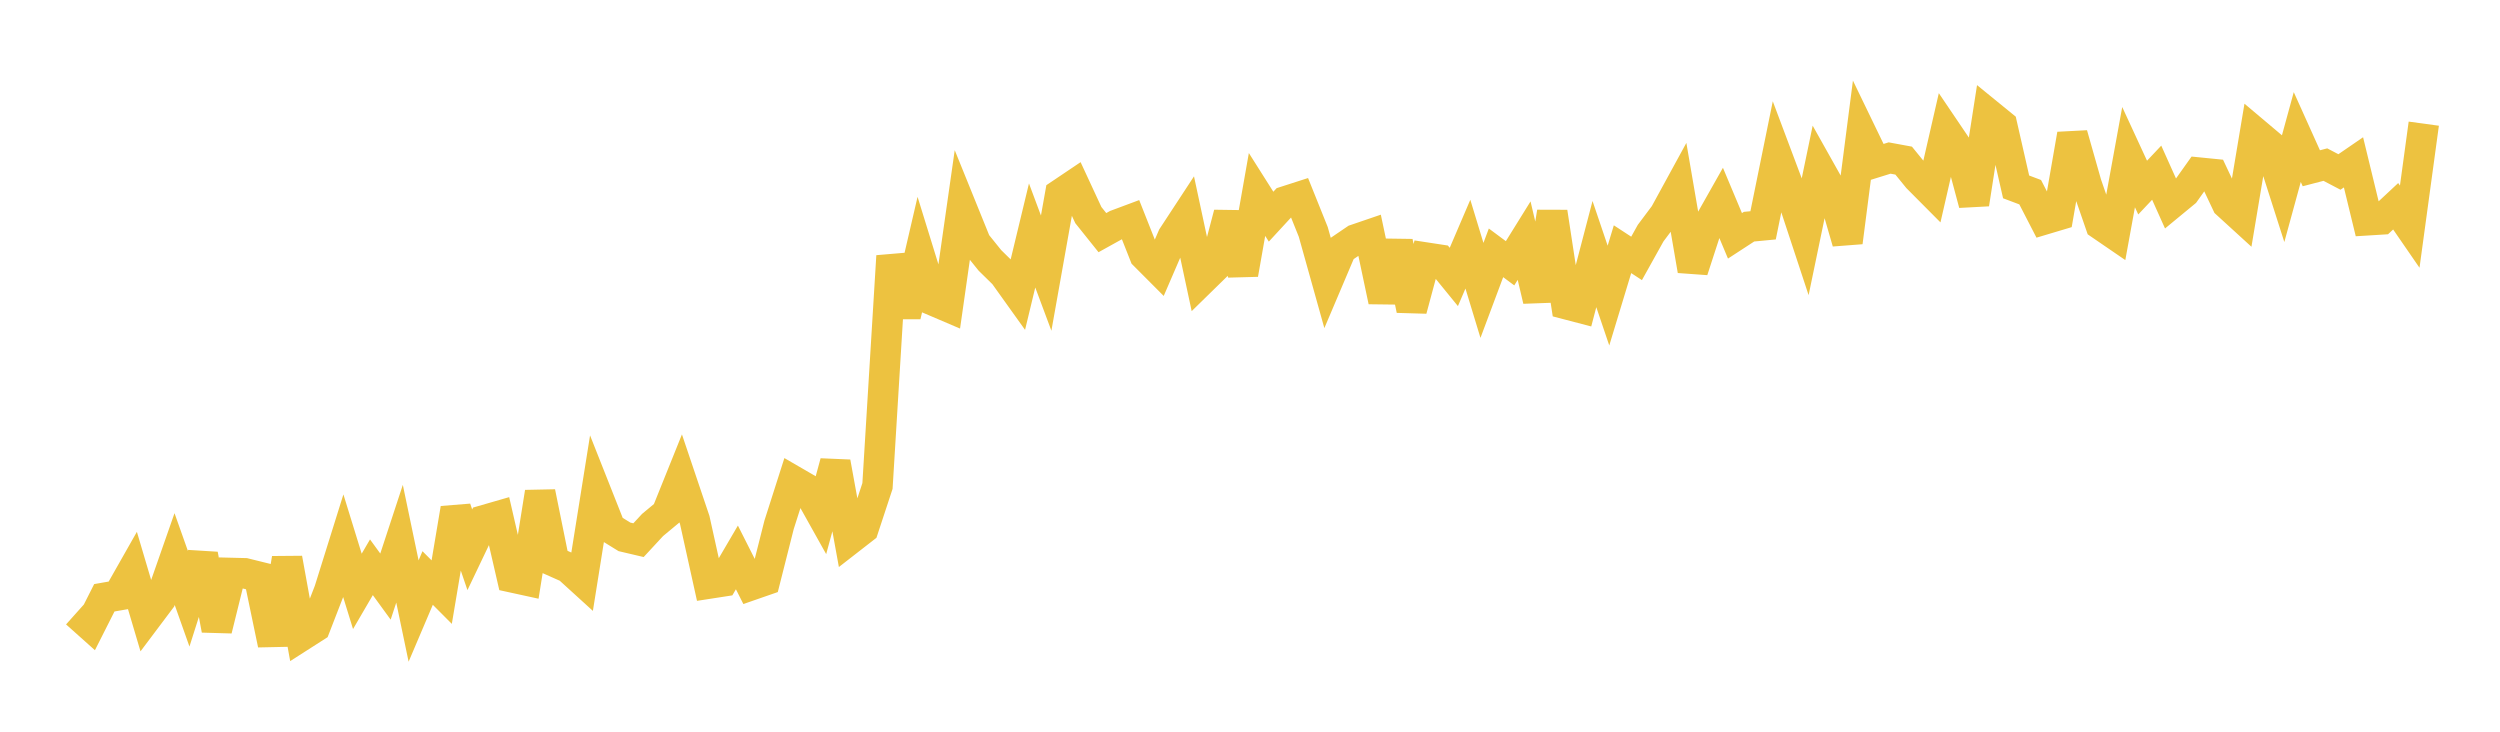 <svg width="164" height="48" xmlns="http://www.w3.org/2000/svg" xmlns:xlink="http://www.w3.org/1999/xlink"><path fill="none" stroke="rgb(237,194,64)" stroke-width="2" d="M5,40.216L5.922,41.04L6.844,39.215L7.766,39.054L8.689,37.427L9.611,40.539L10.533,39.312L11.455,36.675L12.377,39.276L13.299,36.377L14.222,41.316L15.144,37.586L16.066,37.609L16.988,37.837L17.91,42.269L18.832,36.636L19.754,41.722L20.677,41.132L21.599,38.753L22.521,35.805L23.443,38.794L24.365,37.213L25.287,38.48L26.21,35.669L27.132,40.084L28.054,37.917L28.976,38.843L29.898,33.359L30.82,36.066L31.743,34.132L32.665,33.866L33.587,37.872L34.509,38.073L35.431,32.294L36.353,36.839L37.275,37.249L38.198,38.089L39.12,32.32L40.042,34.649L40.964,35.218L41.886,35.435L42.808,34.439L43.731,33.672L44.653,31.381L45.575,34.114L46.497,38.284L47.419,38.141L48.341,36.567L49.263,38.393L50.186,38.072L51.108,34.427L52.03,31.539L52.952,32.074L53.874,33.723L54.796,30.323L55.719,35.394L56.641,34.677L57.563,31.879L58.485,16.801L59.407,20.716L60.329,16.744L61.251,19.729L62.174,20.123L63.096,13.663L64.018,15.938L64.94,17.083L65.862,17.988L66.784,19.277L67.707,15.446L68.629,17.917L69.551,12.741L70.473,12.121L71.395,14.109L72.317,15.261L73.24,14.749L74.162,14.405L75.084,16.738L76.006,17.663L76.928,15.527L77.85,14.12L78.772,18.426L79.695,17.523L80.617,14.011L81.539,17.987L82.461,12.757L83.383,14.214L84.305,13.214L85.228,12.917L86.15,15.212L87.072,18.508L87.994,16.336L88.916,15.709L89.838,15.394L90.76,19.752L91.683,15.877L92.605,20.322L93.527,16.896L94.449,17.037L95.371,18.168L96.293,16.016L97.216,19.05L98.138,16.586L99.06,17.271L99.982,15.786L100.904,19.7L101.826,13.913L102.749,19.954L103.671,20.195L104.593,16.667L105.515,19.39L106.437,16.348L107.359,16.951L108.281,15.294L109.204,14.063L110.126,12.375L111.048,17.741L111.97,14.906L112.892,13.274L113.814,15.471L114.737,14.87L115.659,14.782L116.581,10.251L117.503,12.706L118.425,15.502L119.347,11.063L120.269,12.706L121.192,15.893L122.114,8.746L123.036,10.653L123.958,10.366L124.88,10.536L125.802,11.67L126.725,12.598L127.647,8.577L128.569,9.94L129.491,13.382L130.413,7.46L131.335,8.211L132.257,12.26L133.18,12.608L134.102,14.395L135.024,14.119L135.946,8.815L136.868,12.061L137.79,14.733L138.713,15.365L139.635,10.309L140.557,12.306L141.479,11.328L142.401,13.382L143.323,12.622L144.246,11.323L145.168,11.415L146.09,13.367L147.012,14.209L147.934,8.698L148.856,9.475L149.778,12.361L150.701,8.99L151.623,11.038L152.545,10.798L153.467,11.282L154.389,10.649L155.311,14.449L156.234,14.392L157.156,13.531L158.078,14.87L159,8.112"></path></svg>